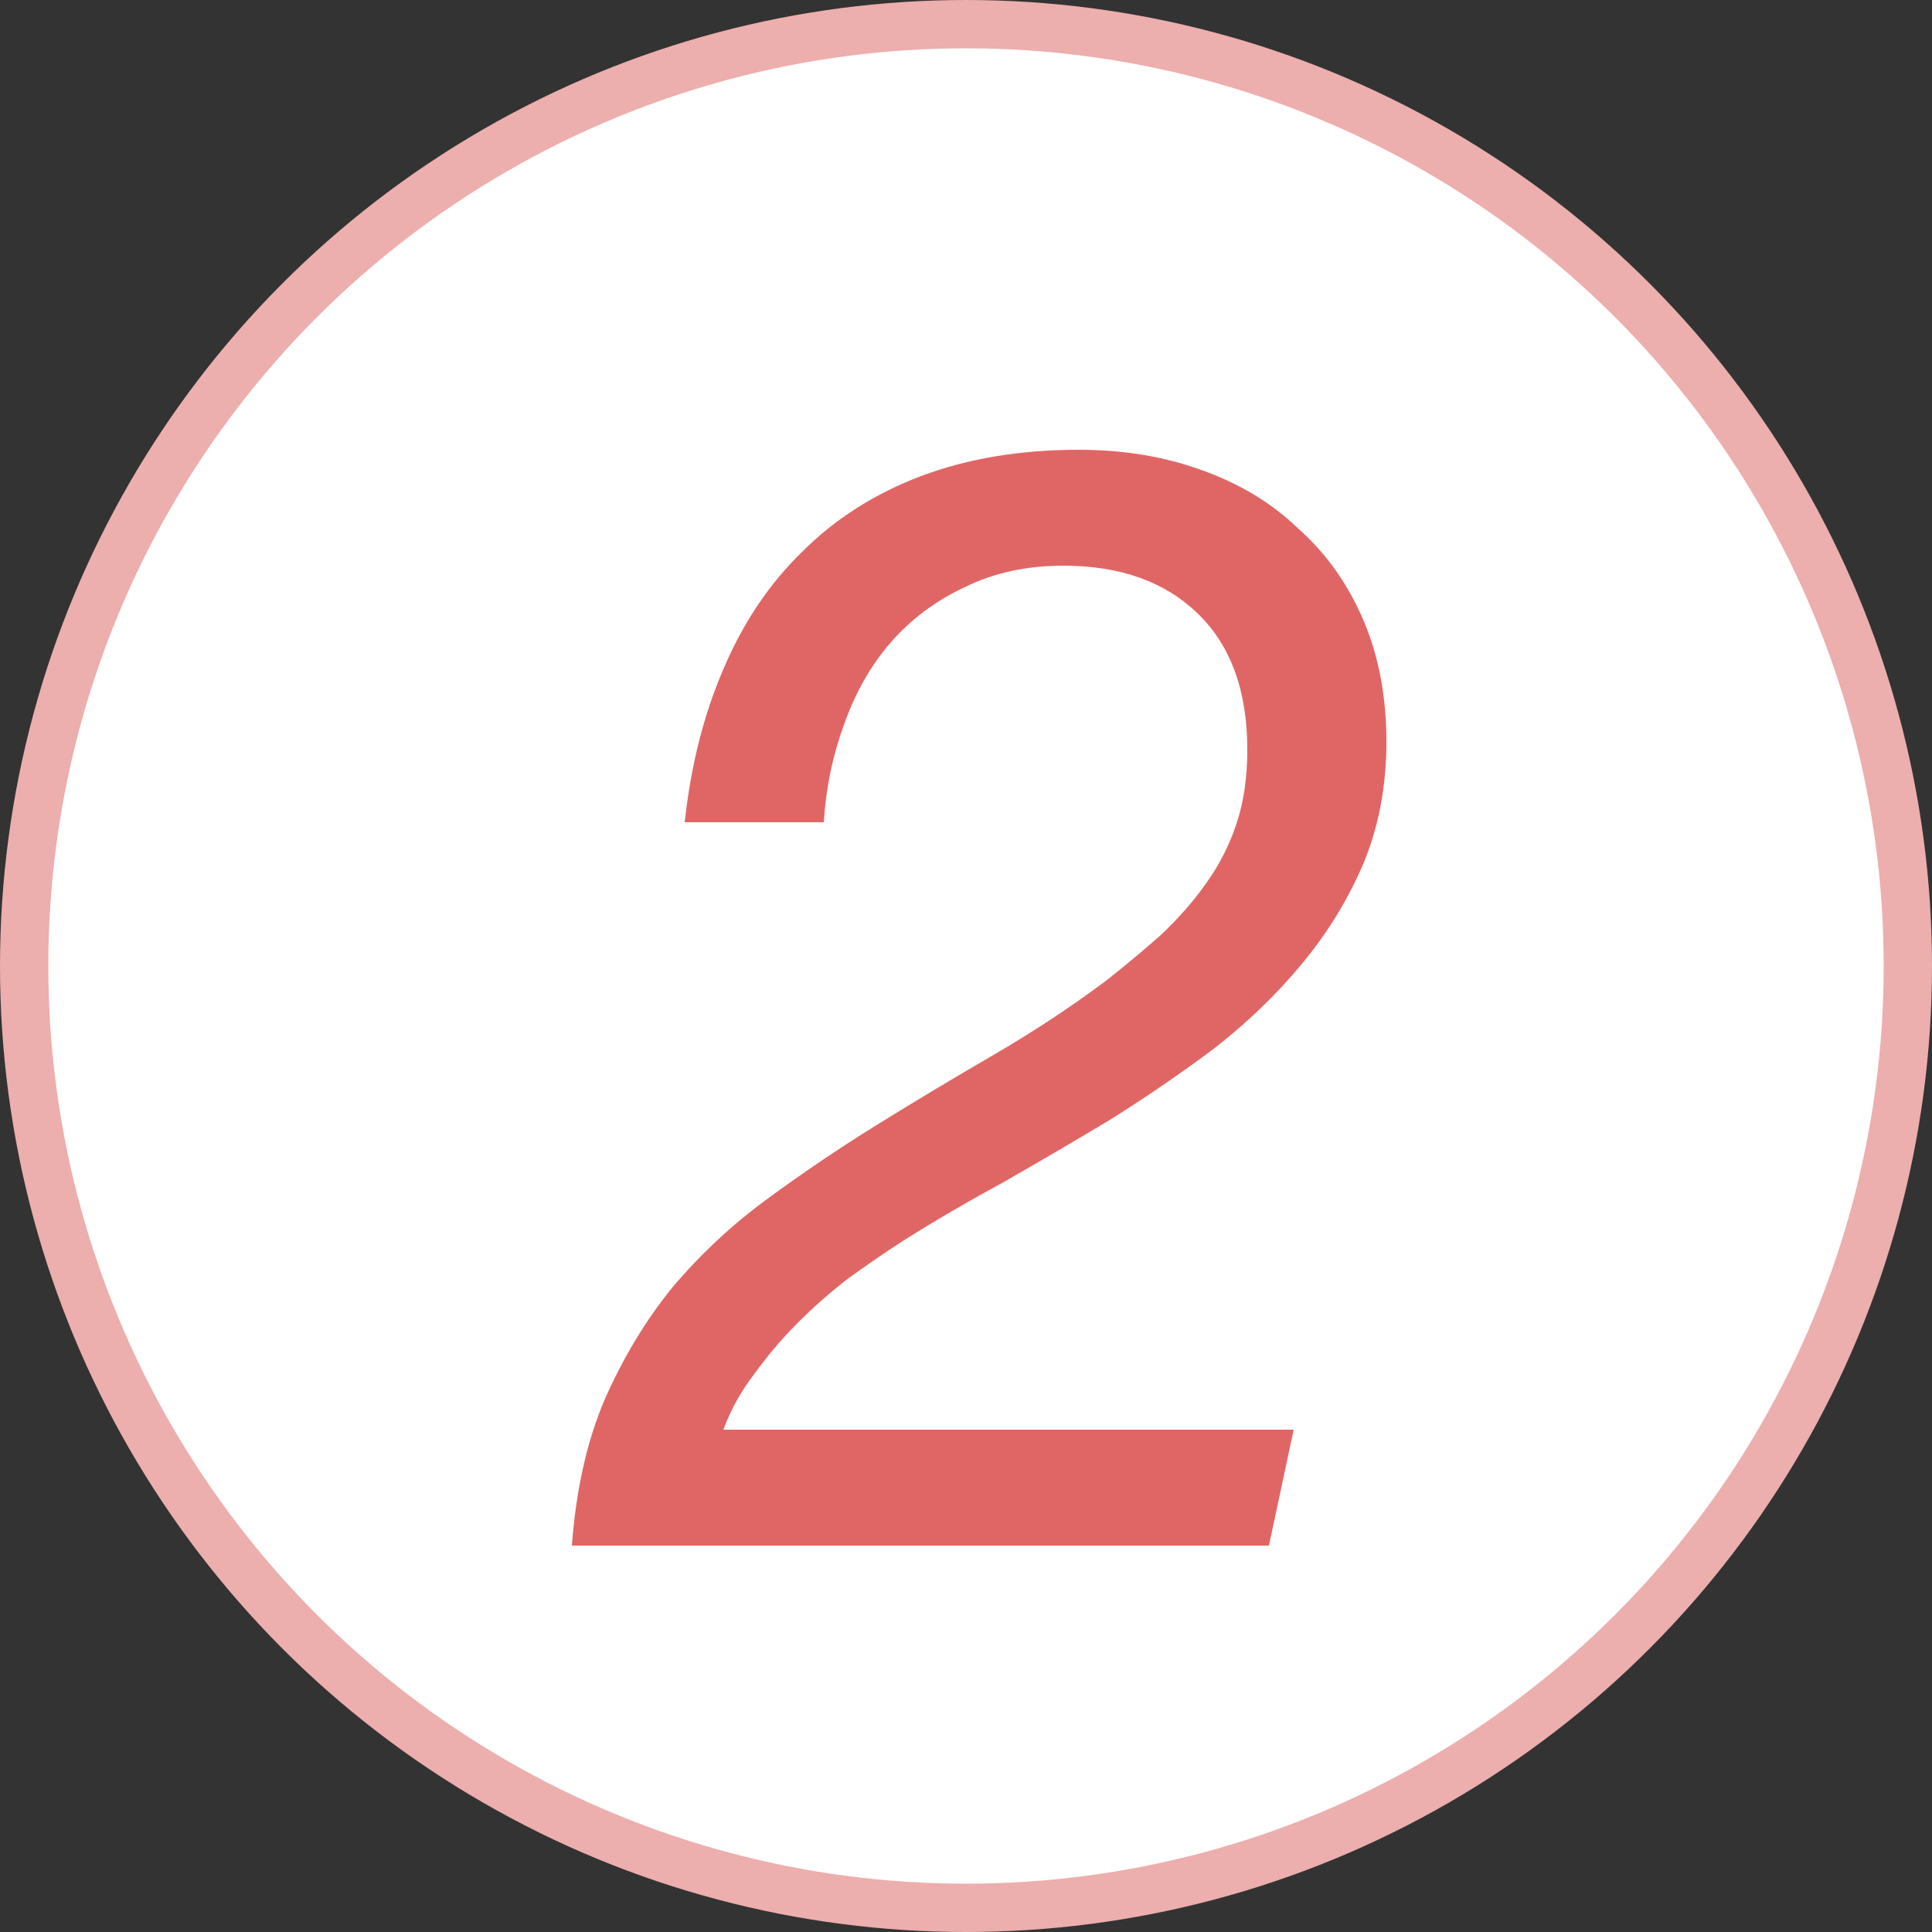 <svg width="20" height="20" viewBox="0 0 20 20" fill="none" xmlns="http://www.w3.org/2000/svg">
<rect x="0" y="0" width="20" height="20" fill="#333333" stroke="none"/>
<circle cx="10" cy="10" r="9.75" fill="white" stroke="#EDAEAE" stroke-width="0.5"/>
<path d="M7.088 8.512C7.152 7.925 7.285 7.397 7.488 6.928C7.691 6.448 7.963 6.043 8.304 5.712C8.645 5.371 9.056 5.109 9.536 4.928C10.016 4.747 10.56 4.656 11.168 4.656C11.627 4.656 12.048 4.725 12.432 4.864C12.827 5.003 13.163 5.205 13.44 5.472C13.728 5.728 13.952 6.043 14.112 6.416C14.272 6.789 14.352 7.211 14.352 7.68C14.352 8.139 14.272 8.56 14.112 8.944C13.952 9.317 13.739 9.664 13.472 9.984C13.216 10.293 12.917 10.581 12.576 10.848C12.235 11.104 11.877 11.349 11.504 11.584C11.131 11.808 10.757 12.027 10.384 12.24C10.011 12.443 9.664 12.645 9.344 12.848C9.163 12.965 8.976 13.093 8.784 13.232C8.603 13.371 8.427 13.525 8.256 13.696C8.096 13.856 7.947 14.032 7.808 14.224C7.669 14.405 7.563 14.597 7.488 14.8H13.392L13.136 16H5.92C5.963 15.424 6.075 14.923 6.256 14.496C6.448 14.059 6.683 13.669 6.96 13.328C7.248 12.987 7.573 12.683 7.936 12.416C8.299 12.149 8.677 11.893 9.072 11.648C9.467 11.403 9.867 11.163 10.272 10.928C10.677 10.693 11.067 10.437 11.44 10.16C11.643 10 11.835 9.84 12.016 9.68C12.197 9.509 12.352 9.333 12.48 9.152C12.619 8.96 12.725 8.752 12.8 8.528C12.875 8.304 12.912 8.048 12.912 7.76C12.912 7.152 12.741 6.683 12.4 6.352C12.059 6.021 11.595 5.856 11.008 5.856C10.624 5.856 10.283 5.931 9.984 6.08C9.685 6.219 9.429 6.411 9.216 6.656C9.013 6.891 8.853 7.173 8.736 7.504C8.619 7.824 8.549 8.16 8.528 8.512H7.088Z" fill="#E06666"/>
</svg>
